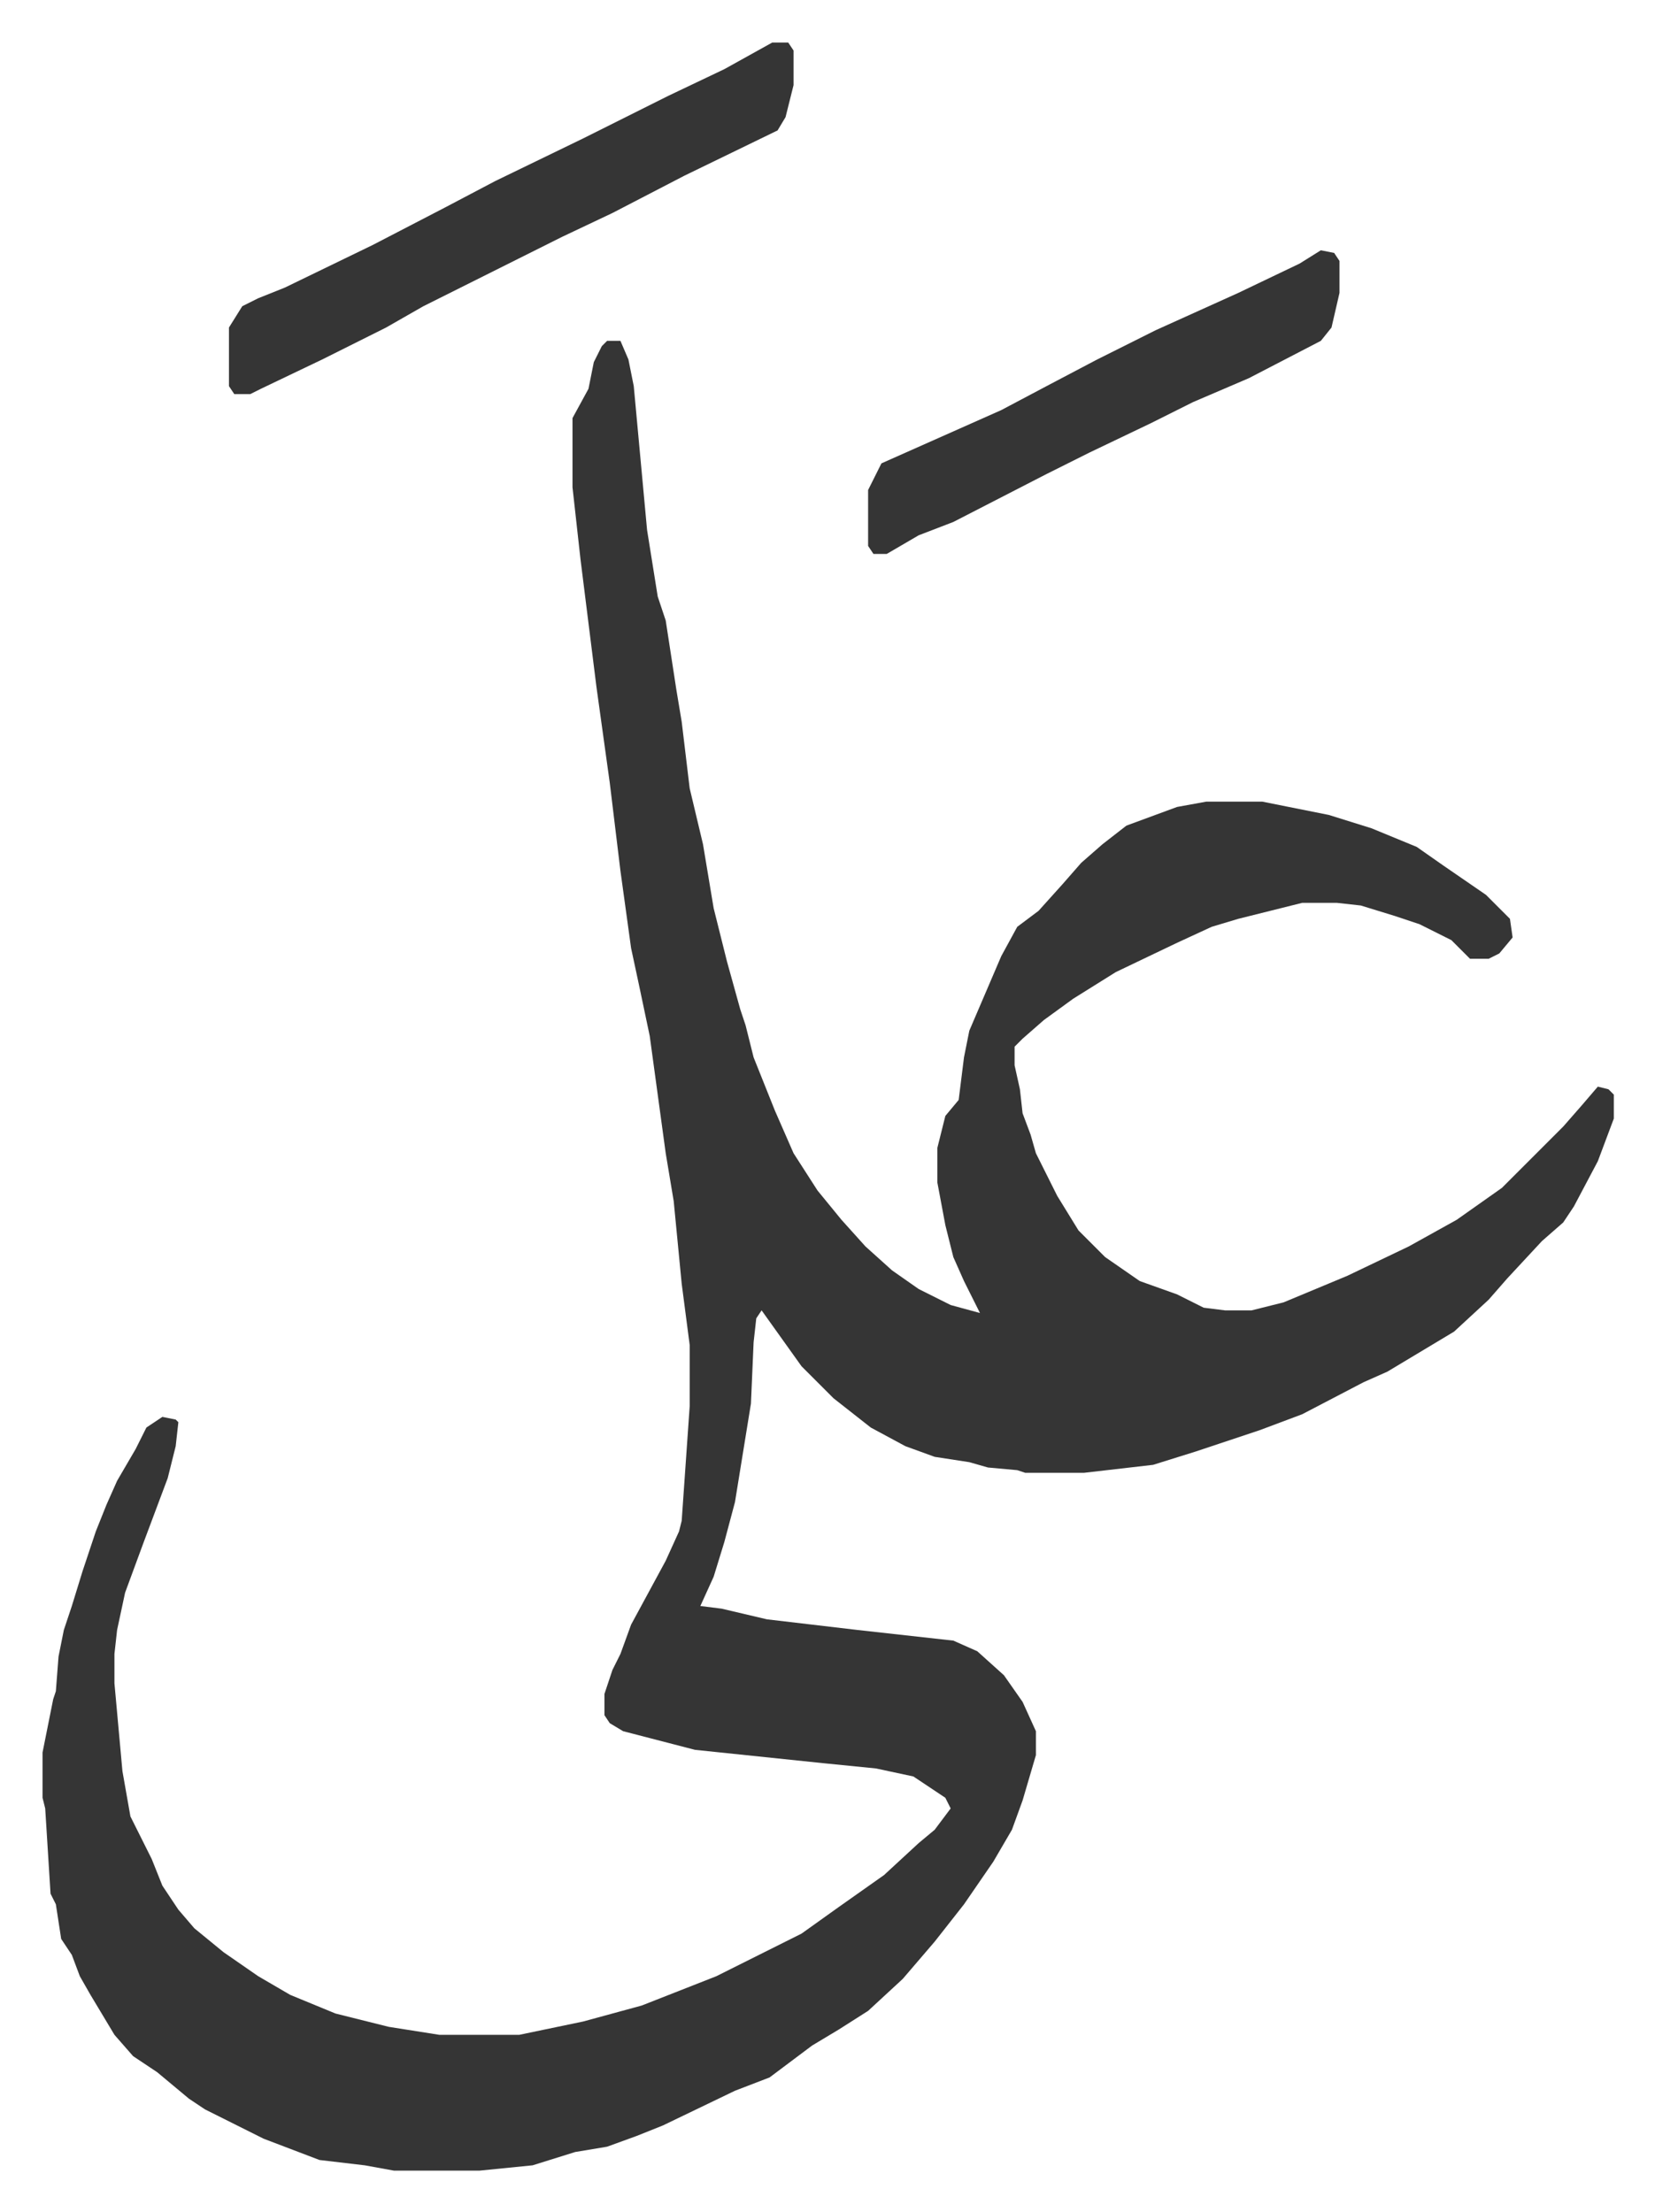<svg xmlns="http://www.w3.org/2000/svg" role="img" viewBox="-15.97 371.03 621.44 830.44"><path fill="#353535" id="rule_normal" d="M212 499h5l3 7 2 10 5 54 4 25 3 9 4 26 2 12 3 25 5 21 4 24 5 20 5 18 2 6 3 12 8 20 7 16 9 14 9 11 9 10 10 9 10 7 12 6 11 3-6-12-4-9-3-12-3-16v-13l3-12 5-6 2-16 2-10 12-28 6-11 8-6 9-10 7-8 8-7 9-7 19-7 11-2h21l25 5 16 5 17 7 10 7 16 11 9 9 1 7-5 6-4 2h-7l-7-7-12-6-9-3-13-4-9-1h-13l-24 6-10 3-13 6-23 11-16 10-11 8-8 7-3 3v7l2 9 1 9 3 8 2 7 8 16 8 13 10 10 13 9 14 5 10 5 8 1h10l12-3 24-10 23-11 18-10 17-12 23-23 7-8 6-7 4 1 2 2v9l-6 16-9 17-4 6-8 7-13 14-7 8-13 12-15 9-10 6-9 4-23 12-16 6-15 5-9 3-16 5-26 3h-22l-3-1-11-1-7-2-13-2-11-4-13-7-14-11-7-7-5-5-10-14-5-7-2 3-1 9-1 23-6 37-4 15-4 13-5 11 8 1 17 4 34 4 36 4 9 4 10 9 7 10 5 11v9l-5 17-4 11-7 12-11 16-11 14-12 14-13 12-11 7-10 6-16 12-13 5-27 13-10 4-11 4-12 2-16 5-20 2h-32l-11-2-17-2-21-8-22-11-6-4-12-10-9-6-7-8-9-15-4-7-3-8-4-6-2-13-2-4-2-32-1-4v-17l4-20 1-3 1-13 2-10 3-9 4-13 5-15 4-10 4-9 7-12 4-8 6-4 5 1 1 1-1 9-3 12-9 24-7 19-3 14-1 9v11l3 33 3 17 8 16 4 10 6 9 6 7 11 9 13 9 12 7 17 7 20 5 19 3h30l24-5 22-6 28-11 32-16 14-10 17-12 13-12 6-5 6-8-2-4-12-8-14-3-20-2-48-5-27-7-5-3-2-3v-8l3-9 3-6 4-11 13-24 5-11 1-4 3-43v-23l-3-23-3-31-3-18-6-44-4-19-3-14-4-29-4-33-5-36-6-48-3-27v-26l6-11 2-10 3-6zm62-112h6l2 3v13l-3 12-3 5-35 17-27 14-19 9-16 8-36 18-14 8-24 12-23 11-4 2h-6l-2-3v-22l5-8 6-3 10-4 33-16 27-14 19-10 33-16 16-8 16-8 21-10z"/><path fill="#353535" id="rule_normal" d="M480 465l5 1 2 3v12l-3 13-4 5-27 14-21 9-16 8-23 11-16 8-35 18-13 5-12 7h-5l-2-3v-21l5-10 9-4 36-16 17-9 19-10 22-11 31-14 23-11z"/></svg>
